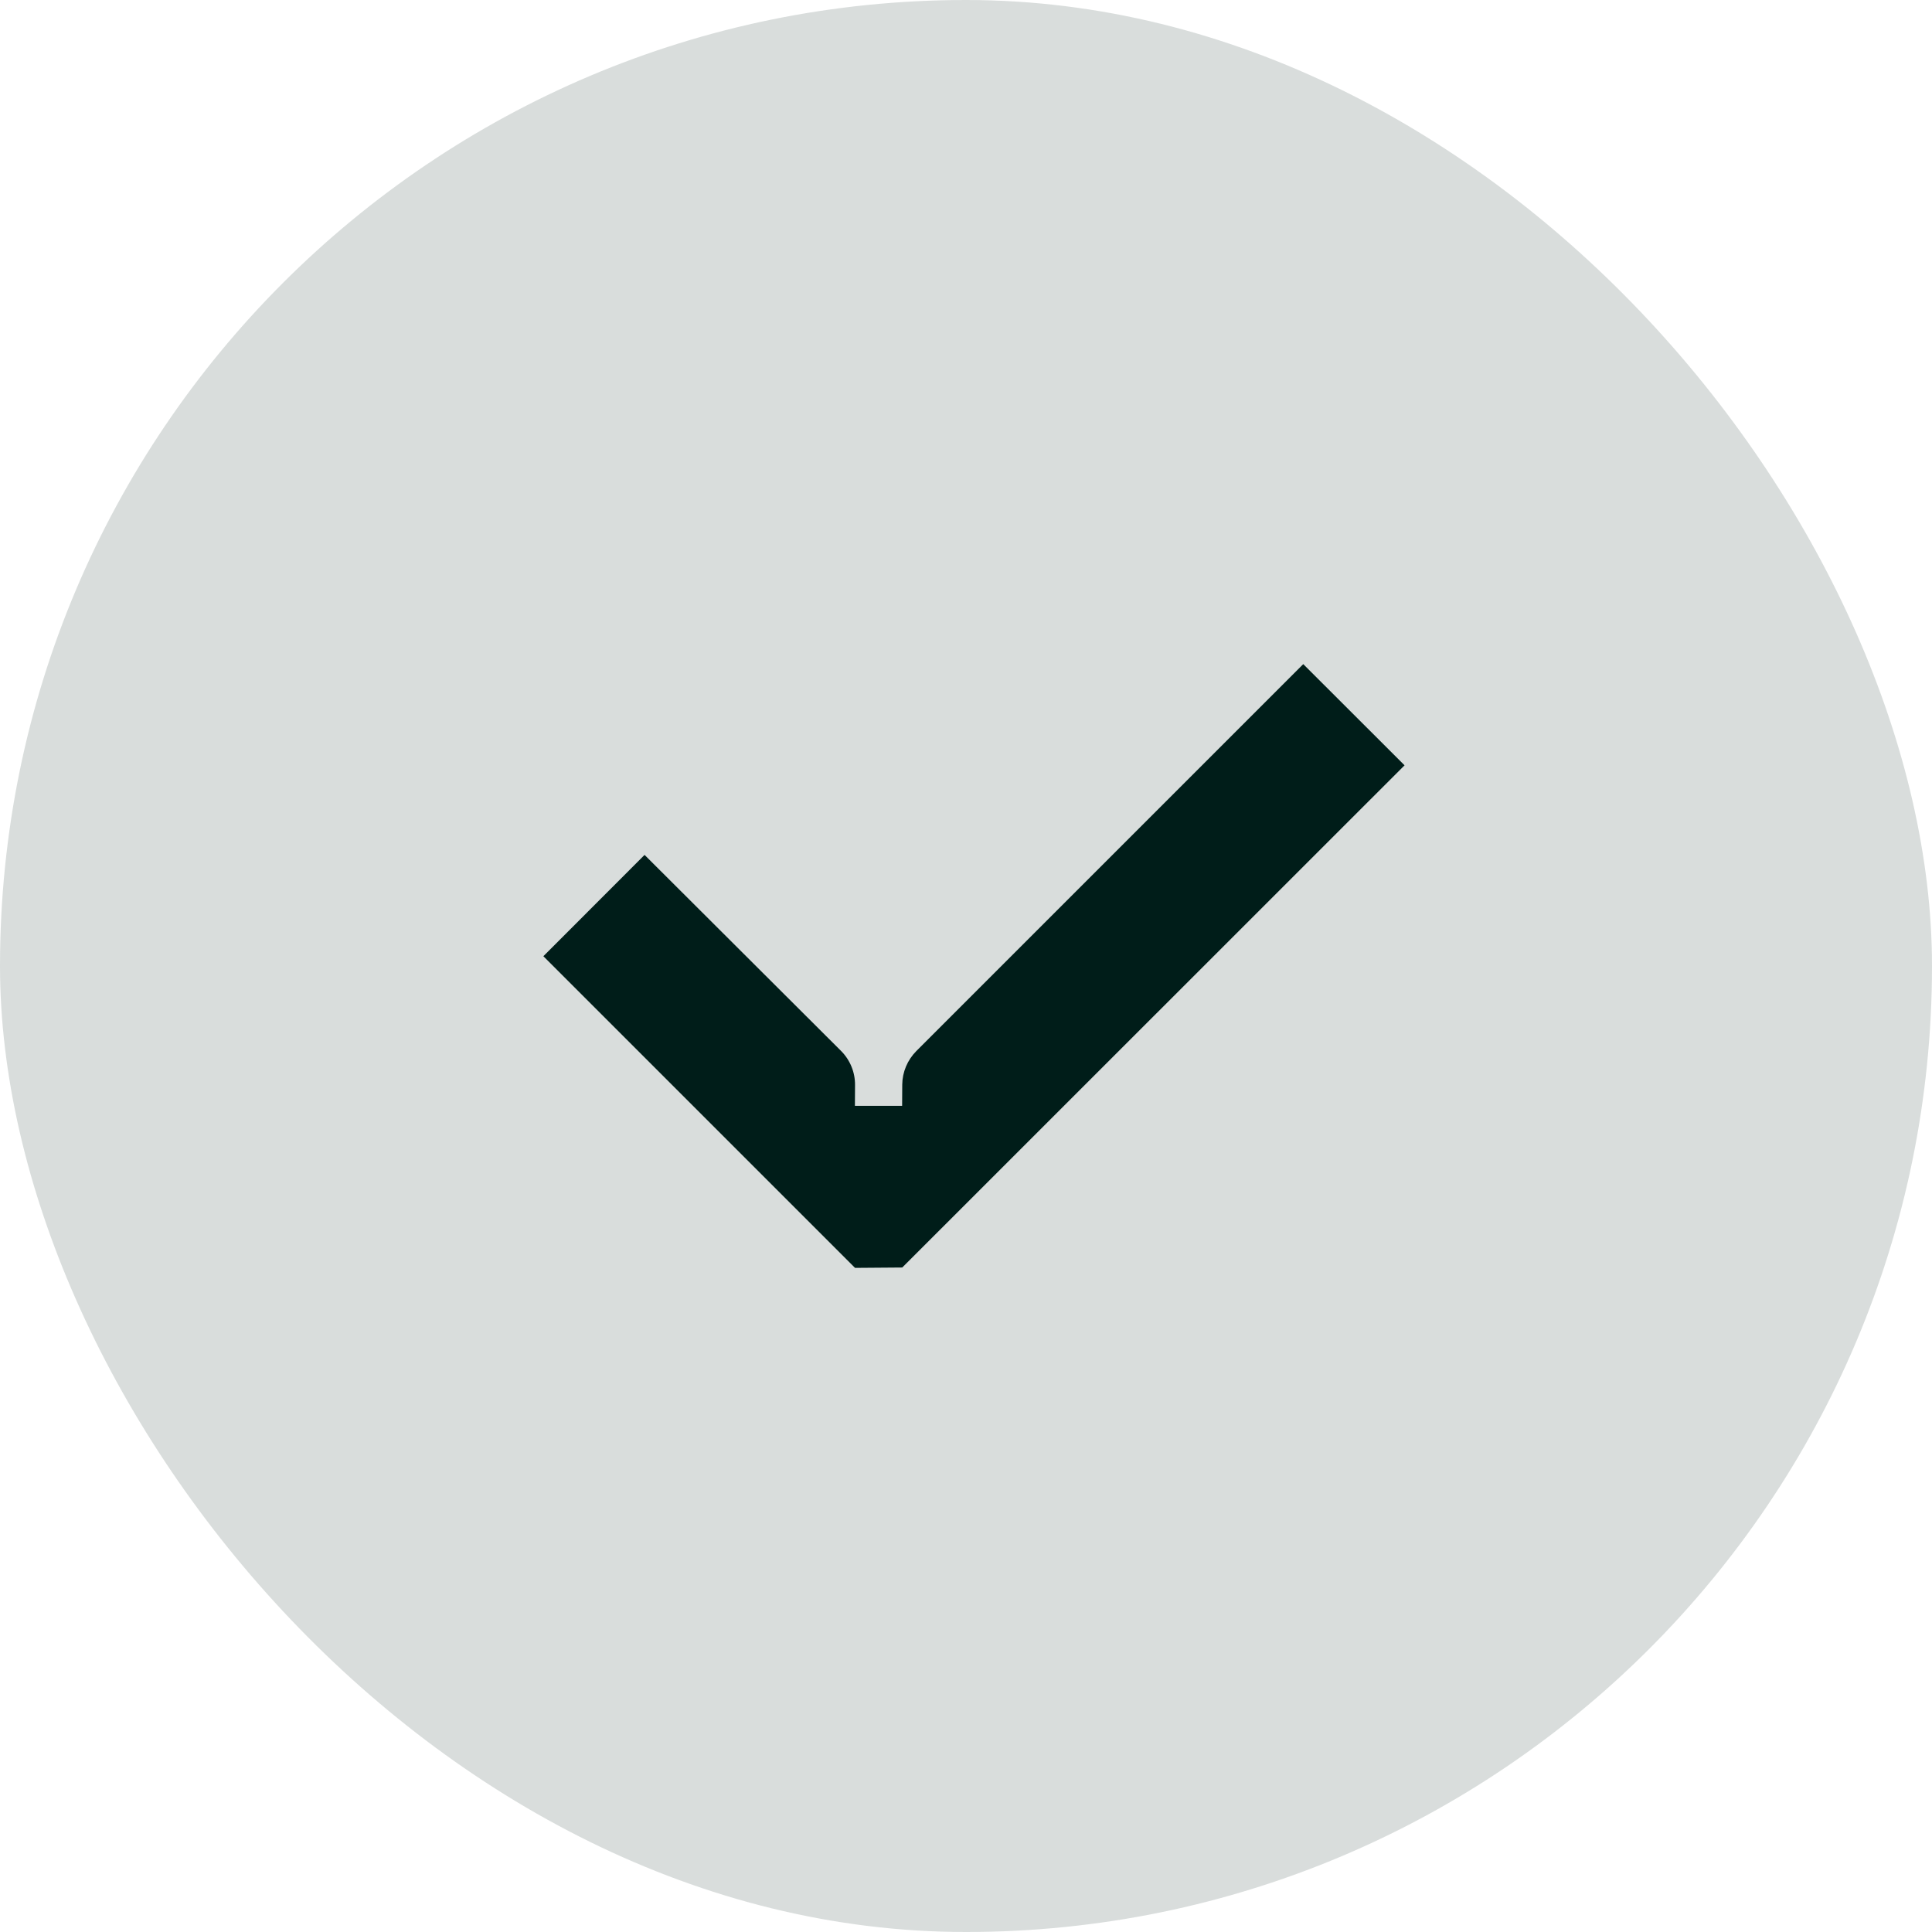 <svg width="16" height="16" viewBox="0 0 16 16" fill="none" xmlns="http://www.w3.org/2000/svg">
<rect width="16" height="16" rx="8" fill="#001D19" fill-opacity="0.15"/>
<path d="M7.472 10.497L11.632 6.338L10.793 5.5L7.588 8.705C7.515 8.779 7.473 8.878 7.472 8.982L7.471 9.158H7.08L7.081 8.986C7.082 8.88 7.04 8.778 6.965 8.703L5.338 7.08L4.5 7.919L7.081 10.5L7.472 10.497Z" fill="#001D19"/>
</svg>
